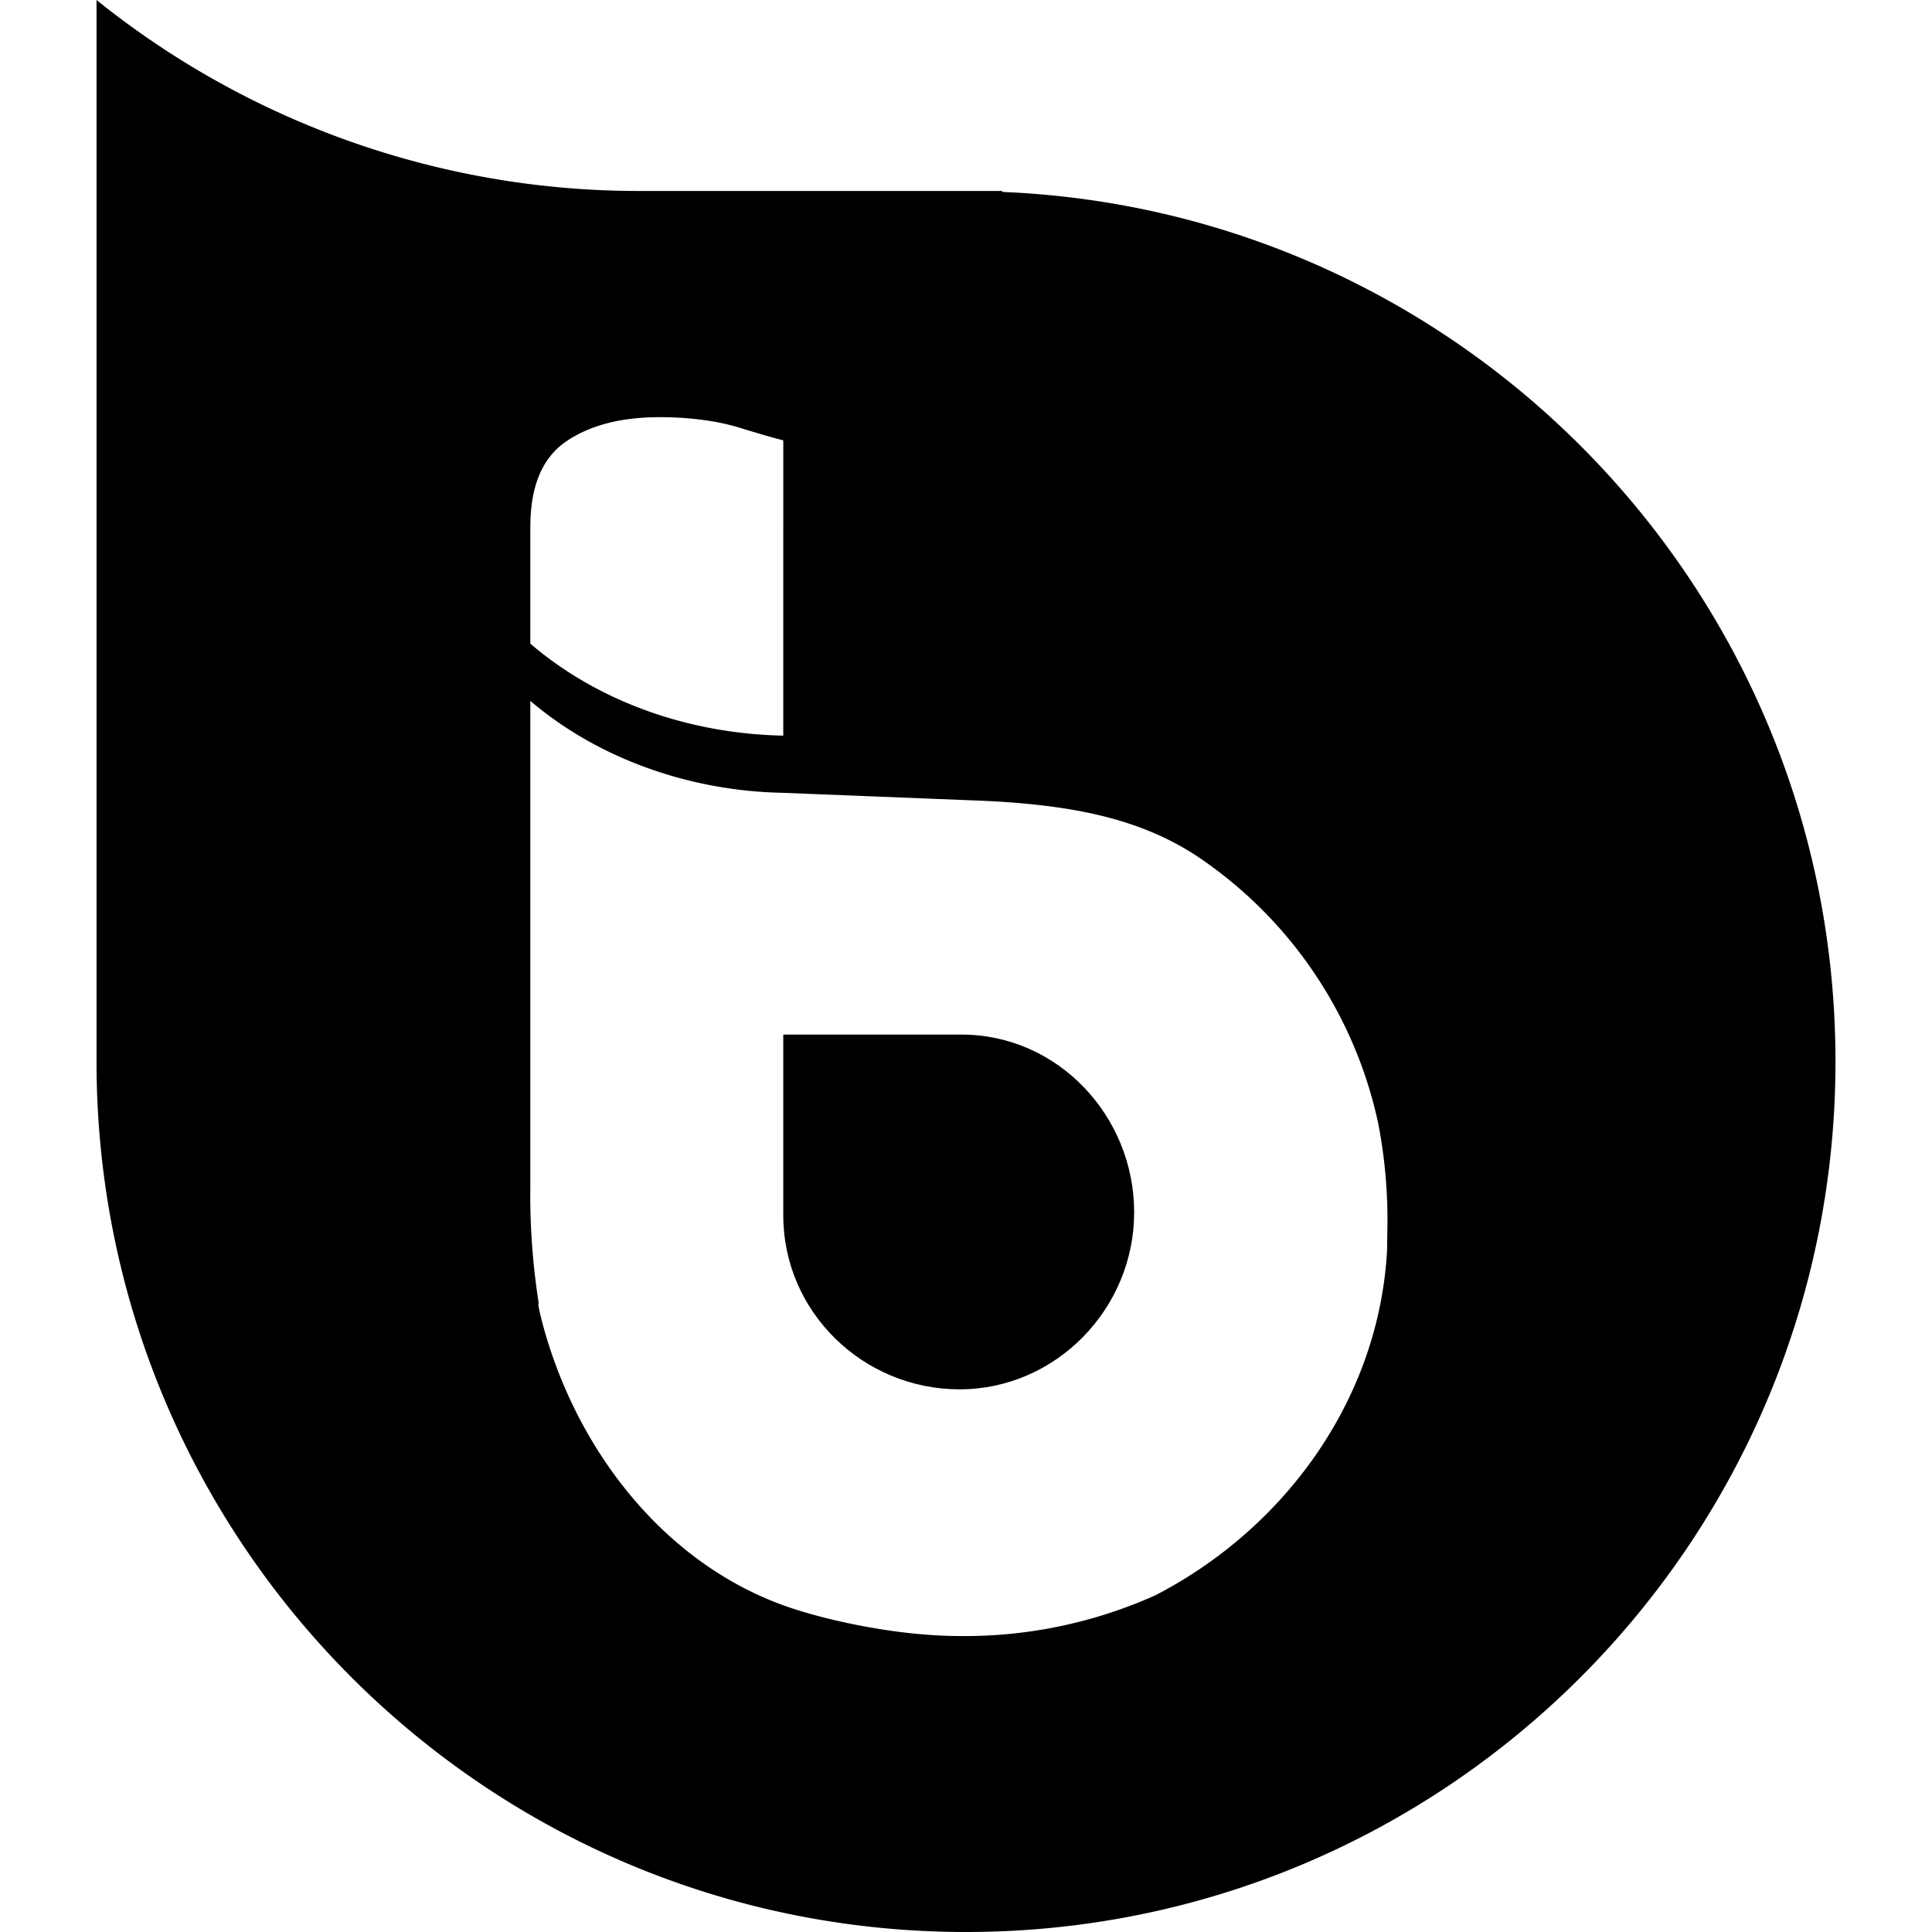 <svg version="1.1" xmlns="http://www.w3.org/2000/svg" x="0px" y="0px" width="260" height="260" viewBox="0 0 260 260">
    <path d="M134.88 25.83v-.13H86.12A116.4 116.4 0 0 1 12.99 0v142.85C12.99 207.55 65.38 260 130 260s117.01-52.45 117.01-117.15c0-63.06-49.77-114.46-112.13-117.02zm-63.51 45.1c0-5.42 1.55-9.23 4.73-11.46 3.21-2.22 7.42-3.33 12.7-3.33 3.75 0 7.5.45 10.49 1.35 2.97.91 5.02 1.5 6.12 1.77V99c-13.18-.27-25.26-4.85-34.04-12.38V70.93zm115.3 97.24v.04c-1.1 20.3-13.96 37.59-31.19 46.48a62.65 62.65 0 0 1-26.29 5.48c-8.04 0-17.02-1.91-22.42-3.67-16.86-5.49-29.08-20.92-33.75-38.36a35.2 35.2 0 0 1-.56-2.42c-.02-.16.04-.31.02-.46a94.2 94.2 0 0 1-1.11-15.84v-65.1c8.78 7.51 20.99 12.1 33.86 12.37l26.17 1.04c3.6.14 7.1.4 10.5.87 7.1.97 13.71 2.9 19.56 6.87a57.85 57.85 0 0 1 24.01 35.7c.8 4.11 1.25 8.46 1.25 13.04l-.05 3.96z"/>
    <path d="M129.4 139.23h-23.99v24.34c0 12.98 10.75 23.4 23.72 23.4 12.96 0 23.5-10.84 23.5-23.82 0-12.97-10.28-23.92-23.23-23.92z"/>
</svg>
